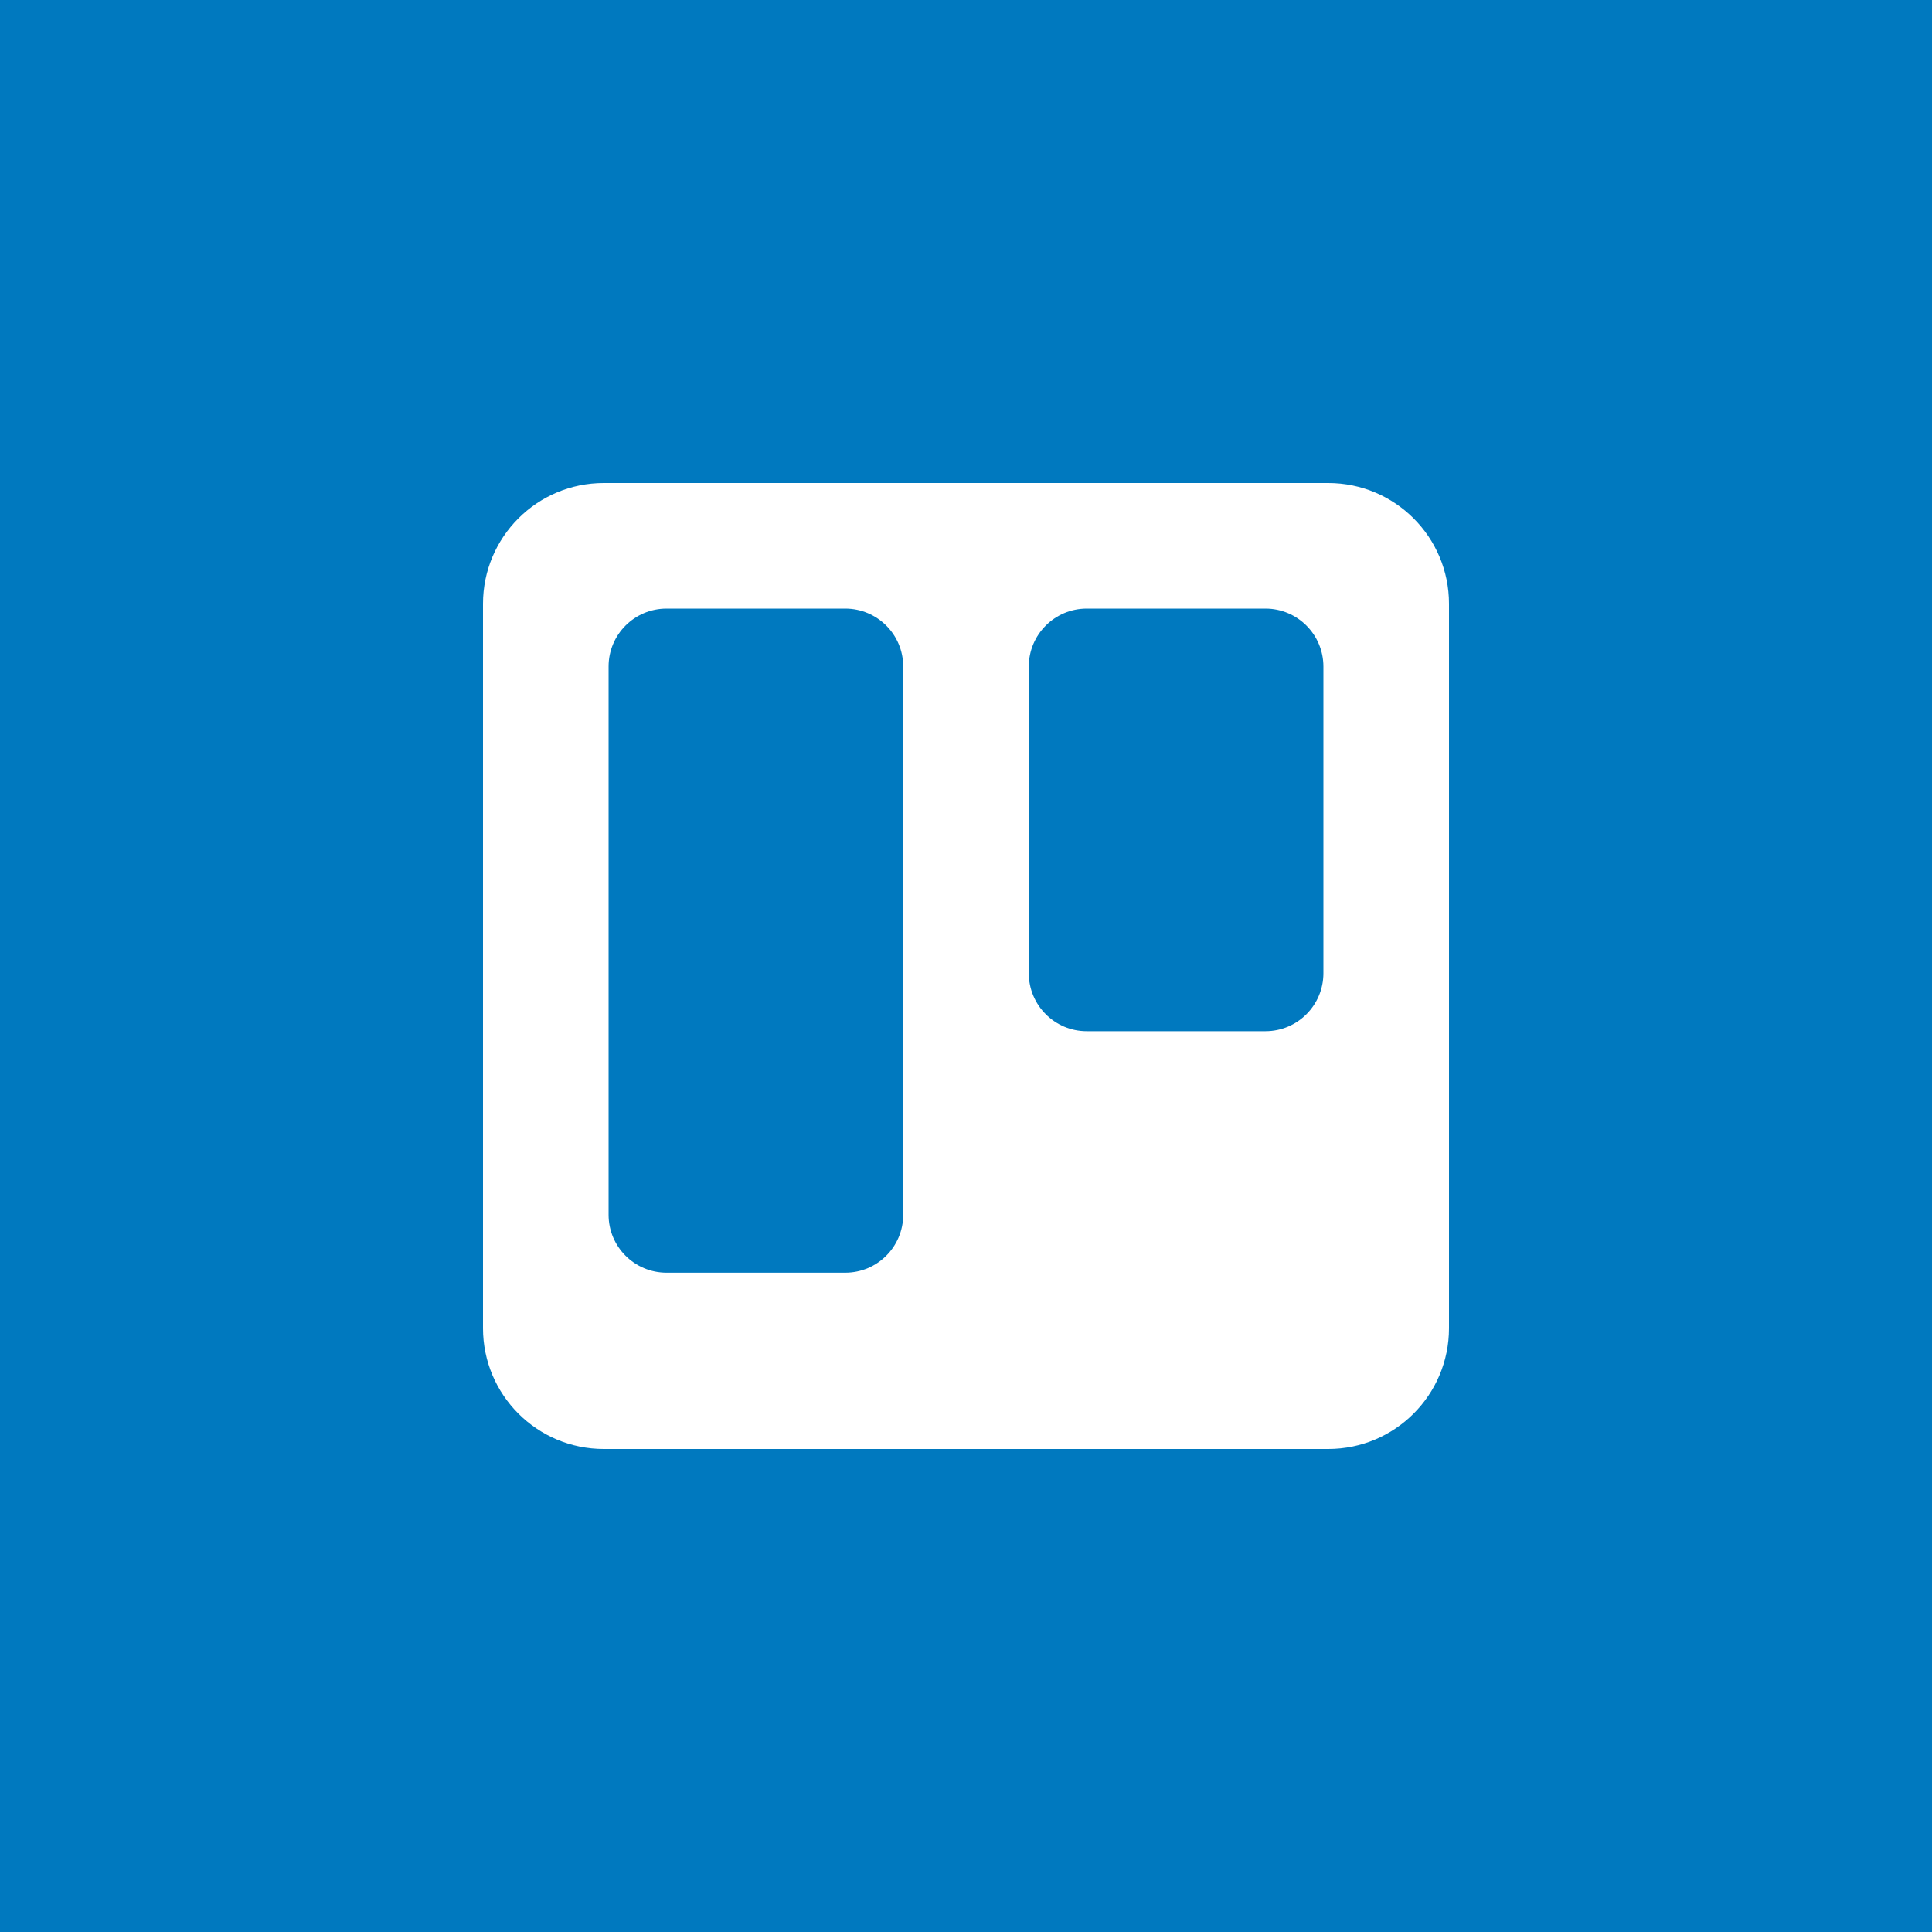 <svg width="400px" height="400px" viewBox="0 0 400 400" version="1.1" xmlns="http://www.w3.org/2000/svg" xmlns:xlink="http://www.w3.org/1999/xlink">
    
    <title>trello-mark-circle</title>
    <desc>Created with Sketch.</desc>
    <defs></defs>
    <g id="Page-1" stroke="none" stroke-width="1" fill="none" fill-rule="evenodd">
        <g id="Original-Assets" transform="translate(-2689, -198)">
            <g id="Group" transform="translate(229, 198)">
                <g id="Trello-Logo">
                    <g id="Trello-Mark---White" transform="translate(2460, 0)">
                        <rect id="Background" fill="#0079BF" x="0" y="0" width="400" height="400"></rect>
                        <g id="Logo" transform="translate(100, 100)" fill="#FFFFFF">
                            <path d="M25.001,0 C11.193,0 0,11.199 0,25.001 L0,174.999 C0,188.806 11.199,200 25.001,200 L174.999,200 C188.806,200 200,188.801 200,174.999 L200,25.001 C200,11.193 188.801,0 174.999,0 L25.001,0 Z M124.997,26 C118.371,26 113,31.375 113,38.006 L113,101.494 C113,108.125 118.373,113.5 124.997,113.5 L162.003,113.5 C168.629,113.5 174,108.125 174,101.494 L174,38.006 C174,31.375 168.627,26 162.003,26 L124.997,26 Z M37.997,26 C31.371,26 26,31.369 26,37.992 L26,151.508 C26,158.131 31.373,163.5 37.997,163.5 L75.003,163.5 C81.629,163.5 87,158.131 87,151.508 L87,37.992 C87,31.369 81.627,26 75.003,26 L37.997,26 Z" id="Board"></path>
                        </g>
                    </g>
                </g>
            </g>
        </g>
    </g>
</svg>